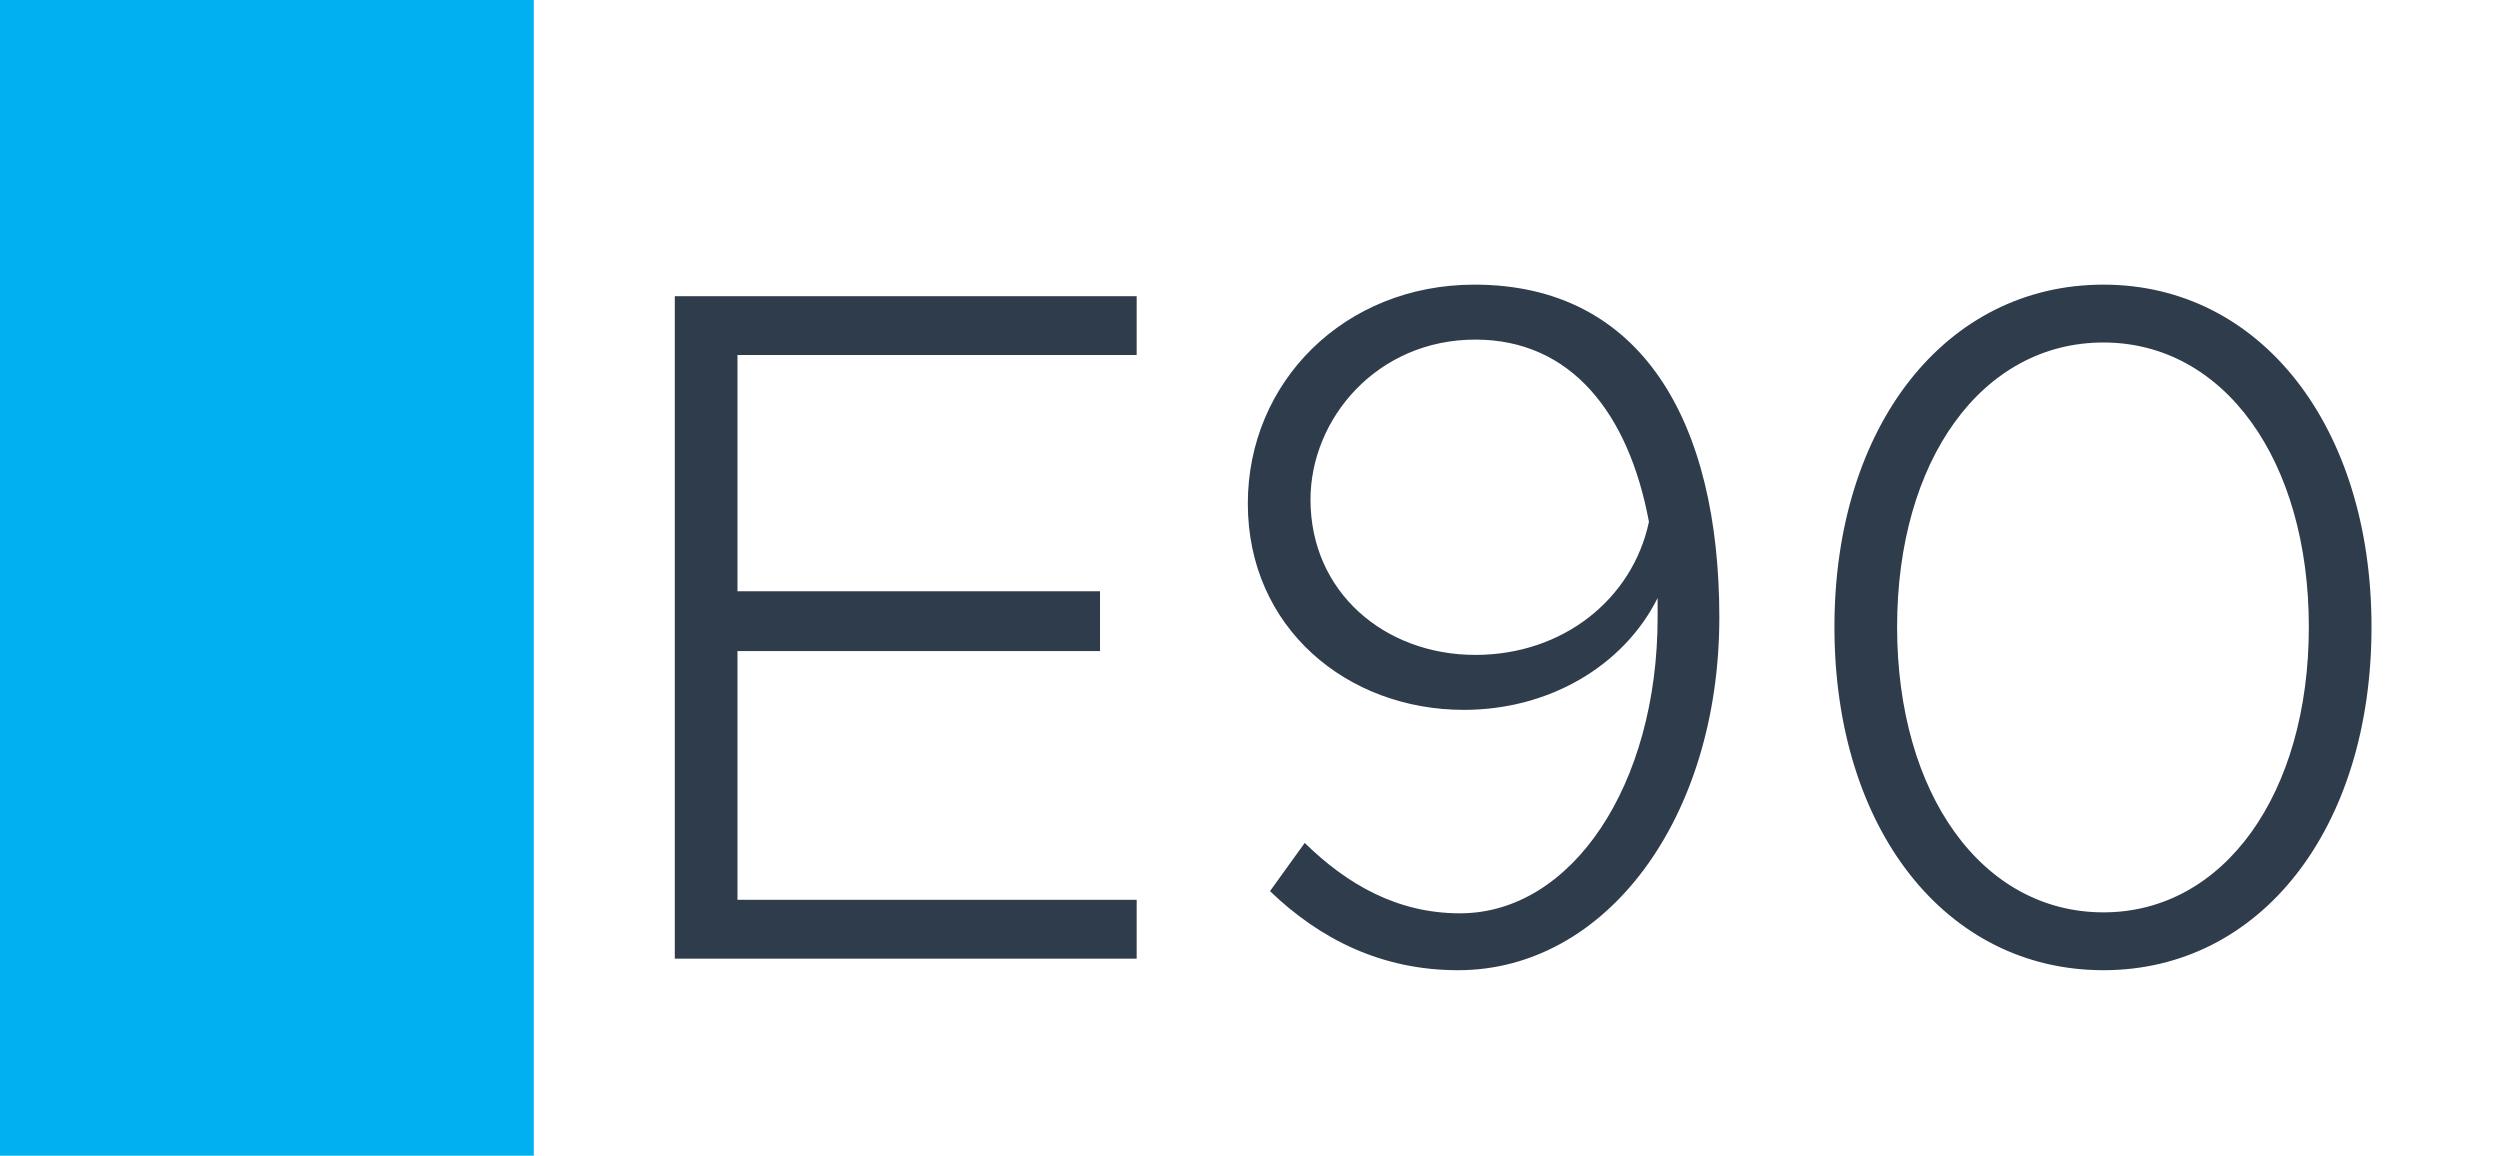 <svg width="1789" height="827" viewBox="0 0 1789 827" fill="none" xmlns="http://www.w3.org/2000/svg">
<rect width="1789" height="827" fill="white"/>
<rect width="382" height="827" fill="#00B0F0"/>
<path d="M813.396 254.06H527.736V423.11H787.176V465.89H527.736V643.91H813.396V686H482.886V211.97H813.396V254.06ZM1055.09 203.69C1175.15 203.69 1230.35 302.36 1230.35 441.74C1230.35 585.26 1149.62 694.28 1043.36 694.28C988.85 694.28 944.69 672.2 908.81 637.7L933.65 603.2C964.01 632.87 999.89 653.57 1044.74 653.57C1124.78 653.57 1186.19 561.8 1186.19 441.74V427.94C1162.04 476.24 1108.91 507.98 1047.5 507.98C964.01 507.98 892.94 449.33 892.94 360.32C892.94 273.38 961.94 203.69 1055.09 203.69ZM1055.78 468.65C1118.57 468.65 1168.25 428.63 1179.98 373.43C1165.49 295.46 1124.09 243.02 1055.78 243.02C985.4 243.02 937.79 299.6 937.79 357.56C937.79 423.8 990.92 468.65 1055.78 468.65ZM1505.23 694.28C1392.07 694.28 1312.72 592.85 1312.72 448.64C1312.72 305.12 1392.07 203.69 1505.23 203.69C1617.7 203.69 1697.05 305.12 1697.05 448.64C1697.05 592.85 1617.7 694.28 1505.23 694.28ZM1505.23 652.88C1591.48 652.88 1652.2 568.01 1652.2 448.64C1652.2 329.27 1591.48 245.09 1505.23 245.09C1418.29 245.09 1357.57 329.27 1357.57 448.64C1357.57 568.01 1418.29 652.88 1505.23 652.88Z" fill="#2F3C4C"/>
</svg>
